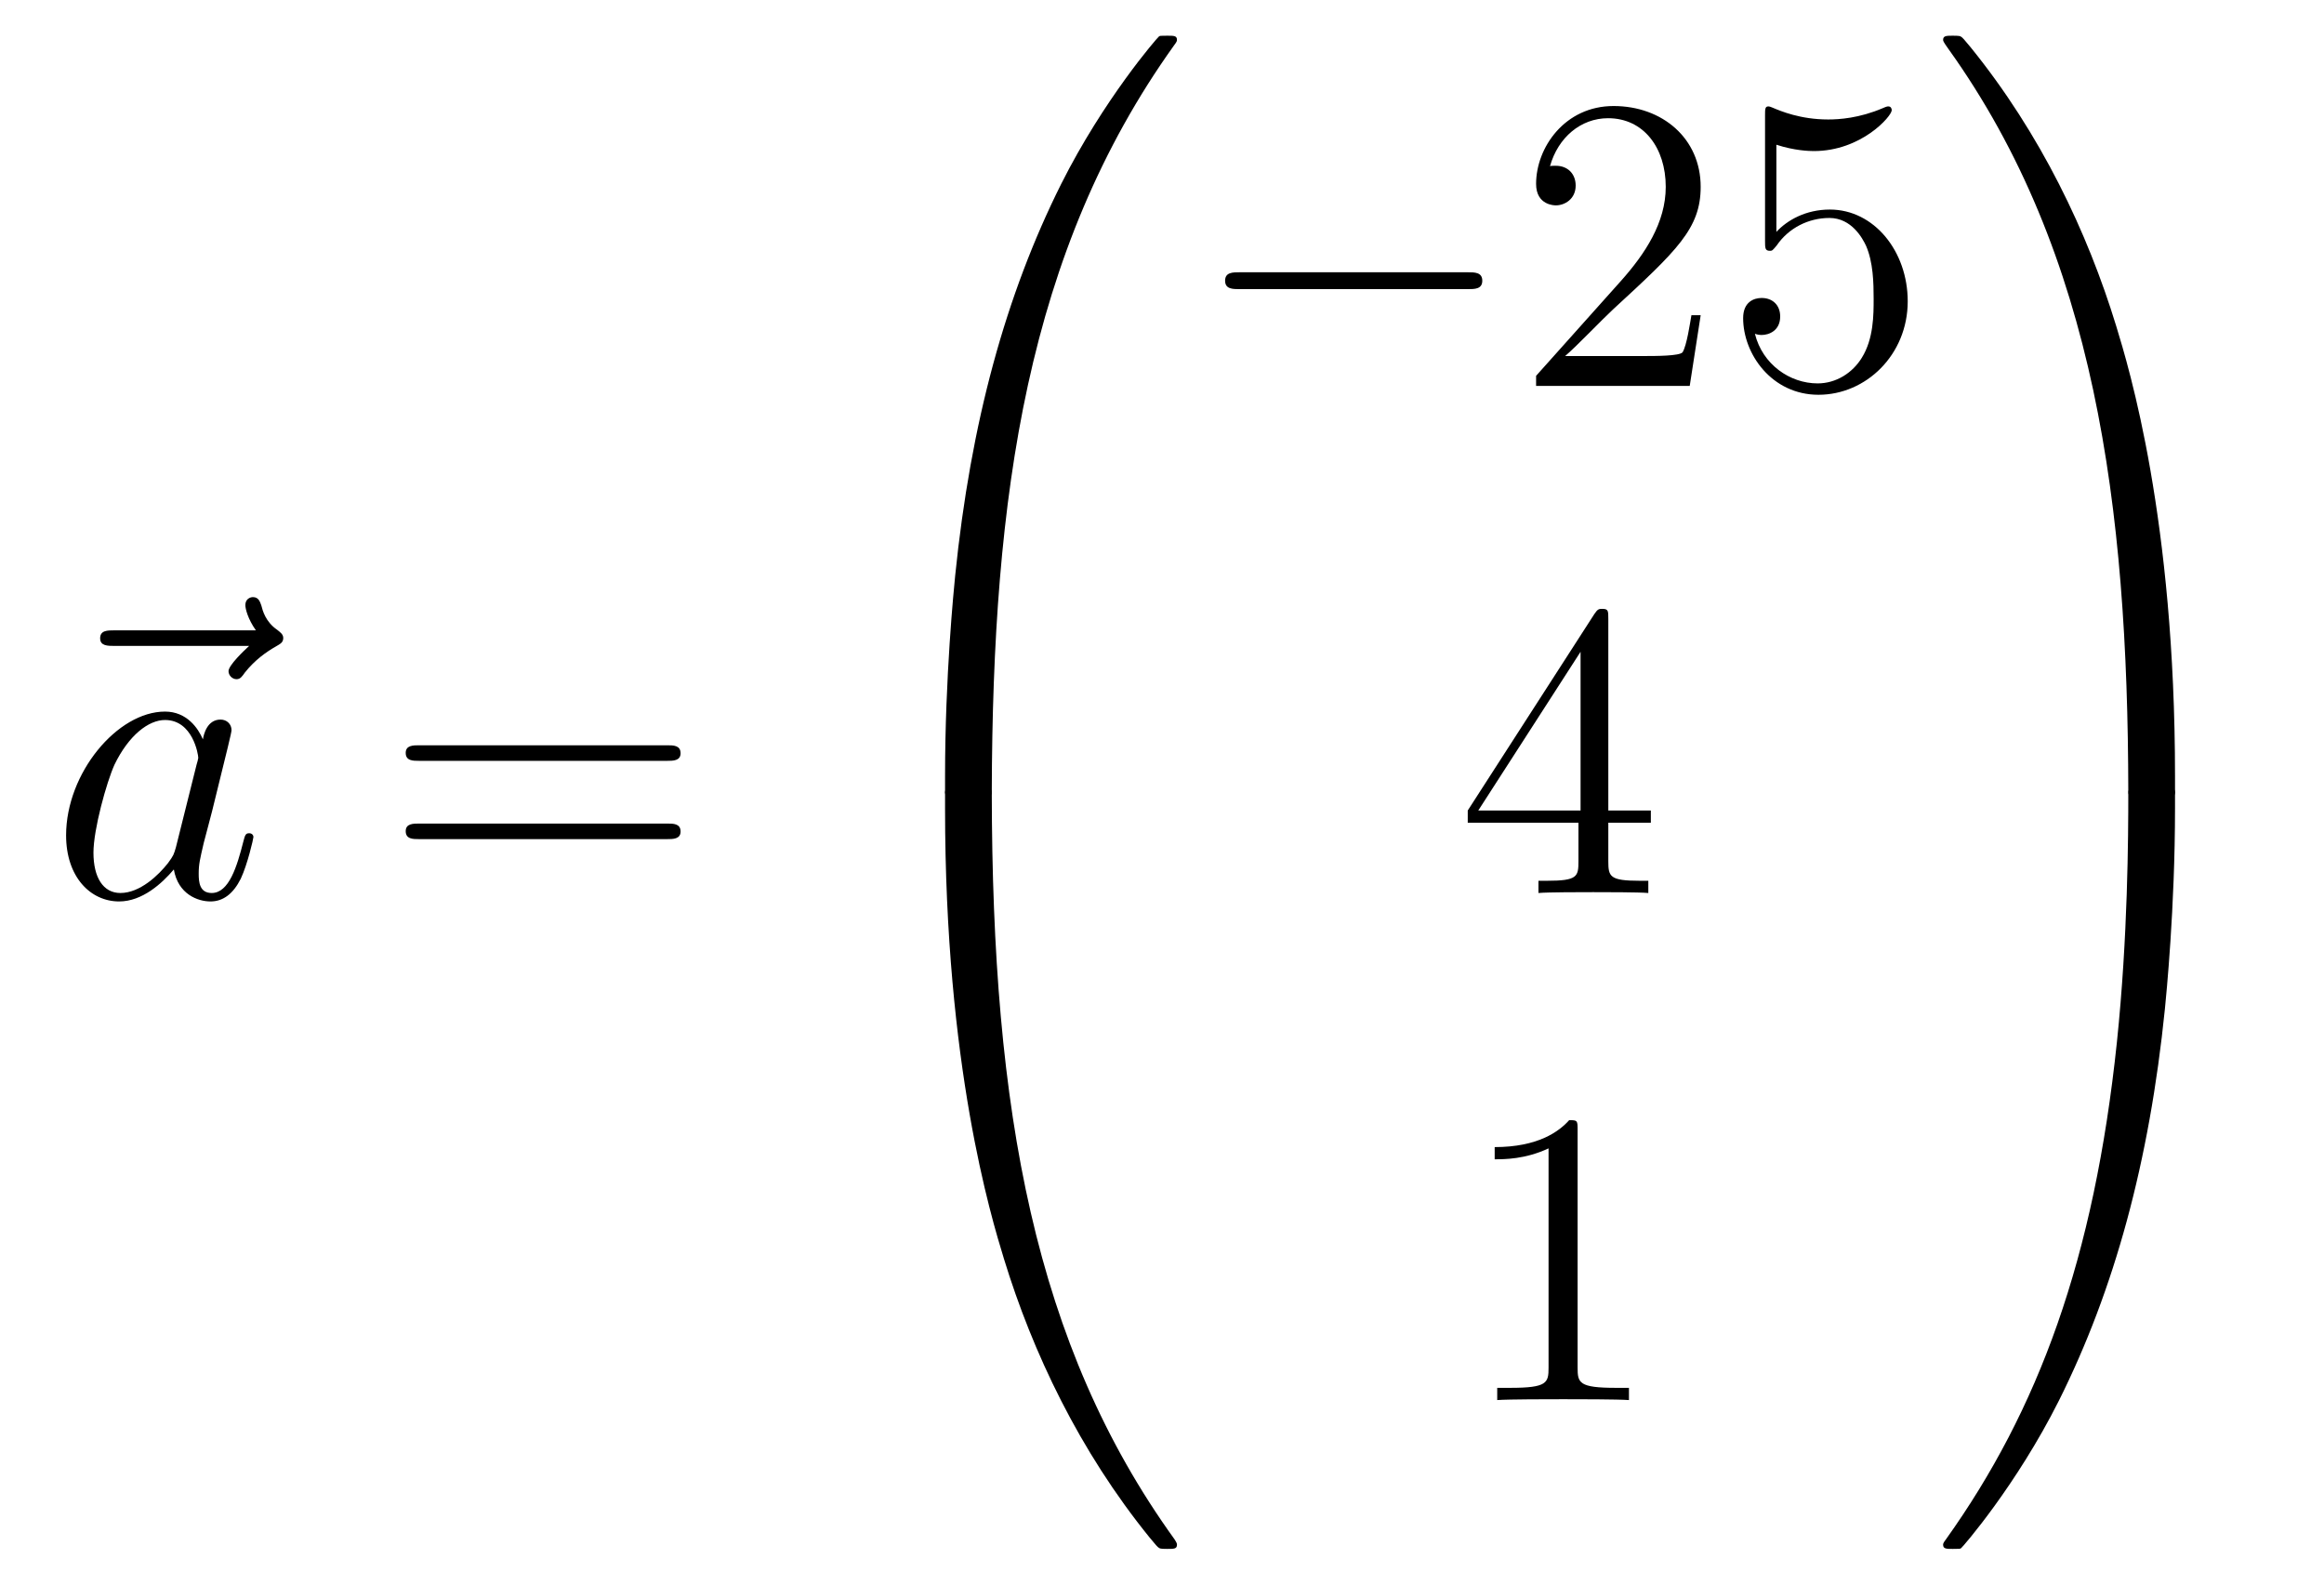 <?xml version='1.0'?>
<!-- This file was generated by dvisvgm 1.14.1 -->
<svg height='45pt' version='1.1' viewBox='0 -45 66 45' width='66pt' xmlns='http://www.w3.org/2000/svg' xmlns:xlink='http://www.w3.org/1999/xlink'>
<g id='page1'>
<g transform='matrix(1 0 0 1 -127 622)'>
<path d='M134.075 -648.657C133.932 -648.525 133.49 -648.107 133.49 -647.939C133.49 -647.82 133.597 -647.712 133.717 -647.712C133.824 -647.712 133.872 -647.784 133.956 -647.903C134.243 -648.262 134.566 -648.489 134.841 -648.645C134.96 -648.716 135.044 -648.752 135.044 -648.884C135.044 -648.991 134.948 -649.051 134.876 -649.111C134.542 -649.338 134.458 -649.661 134.422 -649.804C134.386 -649.9 134.35 -650.043 134.183 -650.043C134.111 -650.043 133.968 -649.995 133.968 -649.816C133.968 -649.708 134.04 -649.422 134.267 -649.099H130.25C130.047 -649.099 129.844 -649.099 129.844 -648.872C129.844 -648.657 130.059 -648.657 130.25 -648.657H134.075Z' fill-rule='evenodd'/>
<path d='M131.997 -642.942C131.937 -642.739 131.937 -642.715 131.77 -642.488C131.507 -642.153 130.981 -641.64 130.419 -641.64C129.929 -641.64 129.654 -642.082 129.654 -642.787C129.654 -643.445 130.025 -644.783 130.252 -645.286C130.658 -646.122 131.22 -646.553 131.686 -646.553C132.475 -646.553 132.631 -645.573 132.631 -645.477C132.631 -645.465 132.595 -645.309 132.583 -645.286L131.997 -642.942ZM132.762 -646.003C132.631 -646.313 132.308 -646.792 131.686 -646.792C130.335 -646.792 128.877 -645.047 128.877 -643.277C128.877 -642.094 129.57 -641.4 130.383 -641.4C131.041 -641.4 131.603 -641.914 131.937 -642.309C132.057 -641.604 132.619 -641.4 132.977 -641.4C133.336 -641.4 133.623 -641.616 133.838 -642.046C134.029 -642.453 134.197 -643.182 134.197 -643.229C134.197 -643.289 134.149 -643.337 134.077 -643.337C133.97 -643.337 133.958 -643.277 133.91 -643.098C133.731 -642.393 133.503 -641.64 133.013 -641.64C132.666 -641.64 132.643 -641.95 132.643 -642.189C132.643 -642.464 132.679 -642.596 132.786 -643.062C132.87 -643.361 132.93 -643.624 133.025 -643.971C133.467 -645.764 133.575 -646.194 133.575 -646.266C133.575 -646.433 133.444 -646.565 133.264 -646.565C132.882 -646.565 132.786 -646.146 132.762 -646.003Z' fill-rule='evenodd'/>
<path d='M145.945 -645.393C146.112 -645.393 146.328 -645.393 146.328 -645.608C146.328 -645.835 146.124 -645.835 145.945 -645.835H138.904C138.737 -645.835 138.522 -645.835 138.522 -645.62C138.522 -645.393 138.725 -645.393 138.904 -645.393H145.945ZM145.945 -643.17C146.112 -643.17 146.328 -643.17 146.328 -643.385C146.328 -643.612 146.124 -643.612 145.945 -643.612H138.904C138.737 -643.612 138.522 -643.612 138.522 -643.397C138.522 -643.17 138.725 -643.17 138.904 -643.17H145.945Z' fill-rule='evenodd'/>
<path d='M154.831 -644.361C155.094 -644.361 155.166 -644.361 155.166 -644.529C155.189 -652.908 156.158 -659.866 160.342 -665.711C160.425 -665.819 160.425 -665.843 160.425 -665.867C160.425 -665.986 160.342 -665.986 160.15 -665.986C159.959 -665.986 159.935 -665.986 159.911 -665.962C159.863 -665.927 158.345 -664.181 157.138 -661.778C155.56 -658.623 154.568 -655 154.126 -650.649C154.09 -650.278 153.839 -647.792 153.839 -644.959V-644.493C153.851 -644.361 153.922 -644.361 154.173 -644.361H154.831Z' fill-rule='evenodd'/>
<path d='M154.173 -644.638C153.922 -644.638 153.851 -644.638 153.839 -644.506V-644.04C153.839 -636.736 155.142 -632.457 155.512 -631.249C156.325 -628.595 157.652 -625.798 159.648 -623.336C159.828 -623.12 159.875 -623.061 159.923 -623.037C159.947 -623.025 159.959 -623.013 160.15 -623.013C160.342 -623.013 160.425 -623.013 160.425 -623.132C160.425 -623.156 160.425 -623.18 160.354 -623.288C156.373 -628.811 155.178 -635.457 155.166 -644.47C155.166 -644.638 155.094 -644.638 154.831 -644.638H154.173Z' fill-rule='evenodd'/>
<path d='M168.678 -658.789C168.881 -658.789 169.096 -658.789 169.096 -659.028C169.096 -659.268 168.881 -659.268 168.678 -659.268H162.211C162.008 -659.268 161.792 -659.268 161.792 -659.028C161.792 -658.789 162.008 -658.789 162.211 -658.789H168.678Z' fill-rule='evenodd'/>
<path d='M175.298 -658.048H175.035C174.999 -657.845 174.904 -657.187 174.784 -656.996C174.7 -656.889 174.019 -656.889 173.661 -656.889H171.449C171.772 -657.164 172.501 -657.929 172.812 -658.216C174.629 -659.889 175.298 -660.511 175.298 -661.694C175.298 -663.069 174.21 -663.989 172.824 -663.989C171.437 -663.989 170.624 -662.806 170.624 -661.778C170.624 -661.168 171.15 -661.168 171.186 -661.168C171.437 -661.168 171.748 -661.347 171.748 -661.73C171.748 -662.065 171.52 -662.292 171.186 -662.292C171.078 -662.292 171.054 -662.292 171.019 -662.28C171.246 -663.093 171.891 -663.643 172.668 -663.643C173.684 -663.643 174.306 -662.794 174.306 -661.694C174.306 -660.678 173.72 -659.793 173.039 -659.028L170.624 -656.327V-656.04H174.987L175.298 -658.048ZM177.448 -662.89C177.962 -662.722 178.381 -662.71 178.512 -662.71C179.863 -662.71 180.724 -663.702 180.724 -663.87C180.724 -663.918 180.7 -663.978 180.628 -663.978C180.604 -663.978 180.58 -663.978 180.473 -663.93C179.803 -663.643 179.229 -663.607 178.919 -663.607C178.13 -663.607 177.568 -663.846 177.341 -663.942C177.257 -663.978 177.233 -663.978 177.221 -663.978C177.126 -663.978 177.126 -663.906 177.126 -663.714V-660.164C177.126 -659.949 177.126 -659.877 177.269 -659.877C177.329 -659.877 177.341 -659.889 177.46 -660.033C177.795 -660.523 178.357 -660.81 178.954 -660.81C179.588 -660.81 179.899 -660.224 179.994 -660.021C180.198 -659.554 180.21 -658.969 180.21 -658.514C180.21 -658.06 180.21 -657.379 179.875 -656.841C179.612 -656.411 179.146 -656.112 178.62 -656.112C177.831 -656.112 177.054 -656.65 176.838 -657.522C176.898 -657.498 176.97 -657.487 177.03 -657.487C177.233 -657.487 177.556 -657.606 177.556 -658.012C177.556 -658.347 177.329 -658.538 177.03 -658.538C176.815 -658.538 176.504 -658.431 176.504 -657.965C176.504 -656.948 177.317 -655.789 178.644 -655.789C179.994 -655.789 181.178 -656.925 181.178 -658.443C181.178 -659.865 180.222 -661.049 178.967 -661.049C178.285 -661.049 177.759 -660.75 177.448 -660.415V-662.89Z' fill-rule='evenodd'/>
<path d='M172.675 -649.422C172.675 -649.649 172.675 -649.709 172.508 -649.709C172.413 -649.709 172.377 -649.709 172.281 -649.566L168.683 -643.983V-643.636H171.827V-642.548C171.827 -642.106 171.803 -641.987 170.93 -641.987H170.691V-641.64C170.966 -641.664 171.91 -641.664 172.245 -641.664S173.536 -641.664 173.811 -641.64V-641.987H173.572C172.711 -641.987 172.675 -642.106 172.675 -642.548V-643.636H173.883V-643.983H172.675V-649.422ZM171.887 -648.49V-643.983H168.982L171.887 -648.49Z' fill-rule='evenodd'/>
<path d='M171.803 -634.902C171.803 -635.178 171.803 -635.189 171.564 -635.189C171.277 -634.867 170.679 -634.424 169.448 -634.424V-634.078C169.723 -634.078 170.32 -634.078 170.978 -634.388V-628.16C170.978 -627.73 170.942 -627.587 169.89 -627.587H169.52V-627.24C169.842 -627.264 171.002 -627.264 171.396 -627.264C171.791 -627.264 172.938 -627.264 173.261 -627.24V-627.587H172.891C171.839 -627.587 171.803 -627.73 171.803 -628.16V-634.902Z' fill-rule='evenodd'/>
<path d='M188.769 -644.959C188.769 -652.263 187.466 -656.542 187.096 -657.75C186.283 -660.404 184.956 -663.201 182.96 -665.663C182.78 -665.879 182.733 -665.938 182.685 -665.962C182.661 -665.974 182.649 -665.986 182.457 -665.986C182.278 -665.986 182.183 -665.986 182.183 -665.867C182.183 -665.843 182.183 -665.819 182.338 -665.604C186.498 -659.794 187.43 -652.622 187.442 -644.529C187.442 -644.361 187.514 -644.361 187.777 -644.361H188.434C188.686 -644.361 188.757 -644.361 188.769 -644.493V-644.959Z' fill-rule='evenodd'/>
<path d='M188.769 -644.506C188.757 -644.638 188.686 -644.638 188.434 -644.638H187.777C187.514 -644.638 187.442 -644.638 187.442 -644.47C187.442 -643.239 187.43 -640.394 187.12 -637.417C186.474 -631.237 184.884 -626.958 182.266 -623.288C182.183 -623.18 182.183 -623.156 182.183 -623.132C182.183 -623.013 182.278 -623.013 182.457 -623.013C182.649 -623.013 182.673 -623.013 182.697 -623.037C182.744 -623.073 184.263 -624.818 185.47 -627.221C187.048 -630.377 188.04 -633.998 188.482 -638.35C188.518 -638.72 188.769 -641.207 188.769 -644.04V-644.506Z' fill-rule='evenodd'/>
</g>
</g>
</svg>
